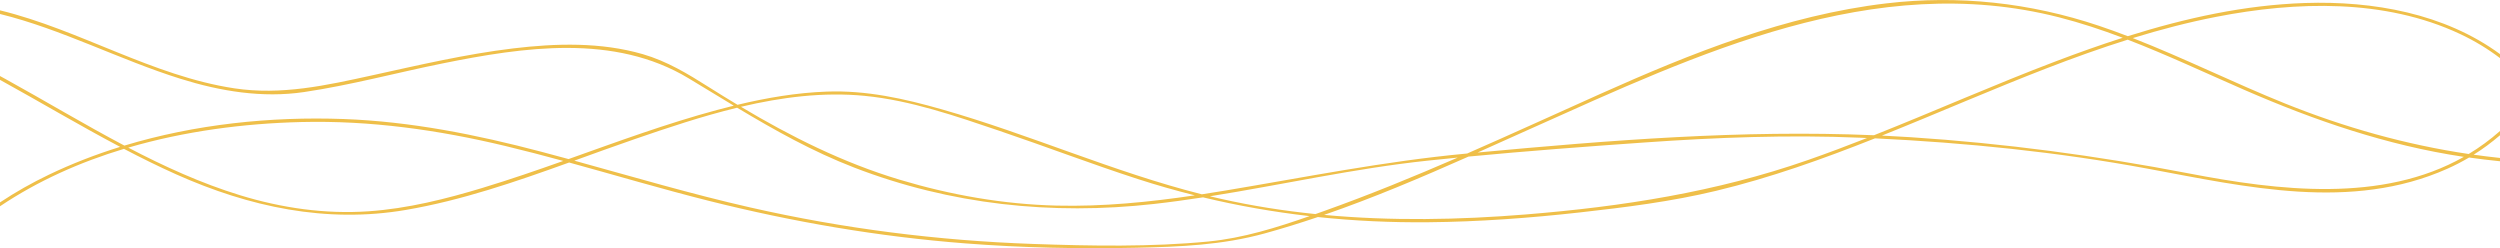 <?xml version="1.0" encoding="UTF-8"?>
<svg id="Layer_2" data-name="Layer 2" xmlns="http://www.w3.org/2000/svg" viewBox="0 0 1384 137.42">
  <defs>
    <style>
      .cls-1 {
        fill: #efbf49;
      }
    </style>
  </defs>
  <g id="Homepage">
    <path class="cls-1" d="M1384,87.44c-4.88-.52-9.75-1.12-14.59-1.8,5.12-3.2,9.99-6.8,14.59-10.77v-2.35c-5.52,4.89-11.31,9.11-17.33,12.73-34.81-5.16-68.66-14.69-101.53-27.9-28.41-11.42-55.91-25.15-84.44-36.27,15.21-4.68,30.6-8.72,46.26-11.77,44.23-8.61,93.1-10.09,134.82,9.45,7.89,3.69,15.31,8.17,22.22,13.4v-2.21c-30.68-22.52-70.31-29.52-107.9-28.29-33.41,1.09-66.25,8.34-98.16,18.37-5.3-2.03-10.64-3.98-16.03-5.78-38.08-12.76-77.72-17.1-117.65-12.38-55.52,6.56-107.73,27.48-158.38,50.14-24.53,10.98-49,22.2-73.66,32.97-.28,.03-.55,.05-.83,.08-44.91,4.21-88.77,13.05-133.23,20.46-4.26,.71-8.53,1.39-12.81,2.05-48.94-12.36-95.27-33.16-143.79-46.99-21.07-6.01-41.92-10.68-63.94-9.87-16.64,.61-33.14,3.42-49.33,7.3-5.33-3.2-10.64-6.47-15.92-9.81-11.69-7.39-23.12-14.33-36.52-18.22-23.22-6.73-48.05-6.04-71.82-3.18-26.3,3.17-52.13,9.23-77.97,14.9-25.38,5.56-50.32,11.15-76.38,7.19C84.23,41.98,44.35,16.54,0,5.72v2.02c34.14,8.41,66.31,25.38,99.96,35.89,22.1,6.91,45.26,10.74,68.36,7.33,25.82-3.81,51.17-10.7,76.74-15.86,44.74-9.04,94.99-16.55,136.09,8.21,8.4,5.06,16.72,10.17,25.06,15.19-3.13,.77-6.25,1.57-9.36,2.41-27.87,7.5-54.93,17.49-82.1,27.15-5.03-1.38-10.06-2.73-15.09-4.06-35.85-9.46-72.26-16.75-109.4-18.11-40.45-1.47-82.24,2.87-121.4,14.71C46.62,68.87,24.98,55.84,3.08,43.77c-1.02-.57-2.06-1.12-3.08-1.68v2.12c22.23,12.25,44.06,25.27,66.5,37.1-13.52,4.2-26.71,9.31-39.41,15.39-9.38,4.49-18.43,9.61-27.08,15.34v2.15c20.96-14.06,44.26-24.43,68.62-31.78,9.5,4.97,19.11,9.74,28.92,14.12,40.41,18.04,83.07,27.23,127.16,19.69,30.94-5.29,60.77-15.59,90.36-26.25,25.72,7.06,51.29,14.66,77.16,21.17,46.68,11.74,94.12,19.89,142.13,23.6,31.41,2.43,62.94,3.1,94.44,2.42,24.45-.53,47.76-1.45,71.39-7.95,9.87-2.72,19.65-5.76,29.37-9.05,20.2,2.13,40.59,3.07,61.16,2.88,28.02-.26,56.01-2.32,83.85-5.43,25.31-2.83,50.67-6.01,75.47-11.97,30.1-7.23,59.22-17.64,87.96-29.05,50.48,2.43,101.11,7.55,150.8,16.76,54.63,10.13,112.85,23.79,166.05,.07,4.14-1.85,8.15-3.92,12.03-6.21,5.71,.81,11.43,1.49,17.16,2.07v-1.84ZM267.71,103.84c-20.75,6.29-42.06,11.65-63.76,13.14-24.05,1.65-48.07-1.84-71.06-8.9-21.54-6.61-41.97-15.93-61.89-26.35,31.19-9.13,64.02-13.4,95.81-14.17,38.18-.94,75.9,4.38,112.96,13.27,10.73,2.57,21.4,5.37,32.05,8.27-14.62,5.18-29.27,10.24-44.11,14.73Zm210.99-50.77c25.42,2.46,50.66,11.27,74.73,19.41,25.57,8.66,50.8,18.32,76.49,26.64,10.46,3.39,20.98,6.38,31.55,9.02-25.33,3.76-50.89,6.3-76.52,5.68-29.43-.71-58.77-5.88-86.94-14.35-31.33-9.42-60.03-23.78-87.83-40.35,22.58-5.33,45.59-8.28,68.53-6.06Zm190.37,80.62c-32.03,3.1-65.01,2.48-97.13,1.36-52.68-1.84-105.01-8.48-156.42-20.16-32.84-7.46-65.12-17.02-97.57-25.95,11.14-4.02,22.26-8.08,33.39-11.91,18.36-6.32,37.39-12.71,56.74-17.4,20.8,12.47,41.8,24.26,64.77,33.12,53.23,20.54,109.4,26.51,165.95,20.17,9.1-1.02,18.16-2.28,27.2-3.67,19.48,4.68,39.15,8.12,58.99,10.39-18.11,6.32-36.88,12.2-55.92,14.04Zm59.17-15.18c-17.61-1.8-35.12-4.55-52.45-8.45-2-.45-4-.92-5.99-1.4,40.2-6.39,79.99-15.43,120.5-19.72,5.56-.59,11.13-1.15,16.7-1.7-24.44,10.6-49.08,20.71-74.17,29.64-1.52,.54-3.05,1.08-4.59,1.63Zm272.4-29.83c-50.59,17.64-102.54,25.7-155.82,30.03-37.14,3.02-74.68,3.7-111.81,.26,27.12-9.37,53.69-20.64,79.96-32.29,32.47-3.09,65.01-5.53,97.53-7.81,39.84-2.79,79.42-4.33,119.38-2.63,1.23,.05,2.45,.11,3.68,.17-10.9,4.28-21.86,8.41-32.92,12.27Zm36.82-13.81c-73.33-3.09-146.39,2.77-219.46,9.57,10.06-4.48,20.08-9,30.06-13.48,91.55-41.01,189.32-87.51,291.74-61.39,12.03,3.07,23.77,6.97,35.33,11.34-12.45,3.98-24.76,8.38-36.9,12.98-33.91,12.85-67.07,27.6-100.78,40.97Zm174.16,21.11c-50.96-9.81-102.13-16.64-153.94-20.03-5.28-.35-10.56-.64-15.84-.89,15.75-6.31,31.4-12.89,47.03-19.39,29.25-12.16,58.76-24.21,89.03-33.71,21.83,8.41,43.07,18.44,64.51,27.77,38.98,16.98,79.03,30.73,121.22,37.05,.12,.02,.24,.03,.36,.05-45.29,25.68-102.6,18.73-152.37,9.15Z"/>
  </g>
</svg>
